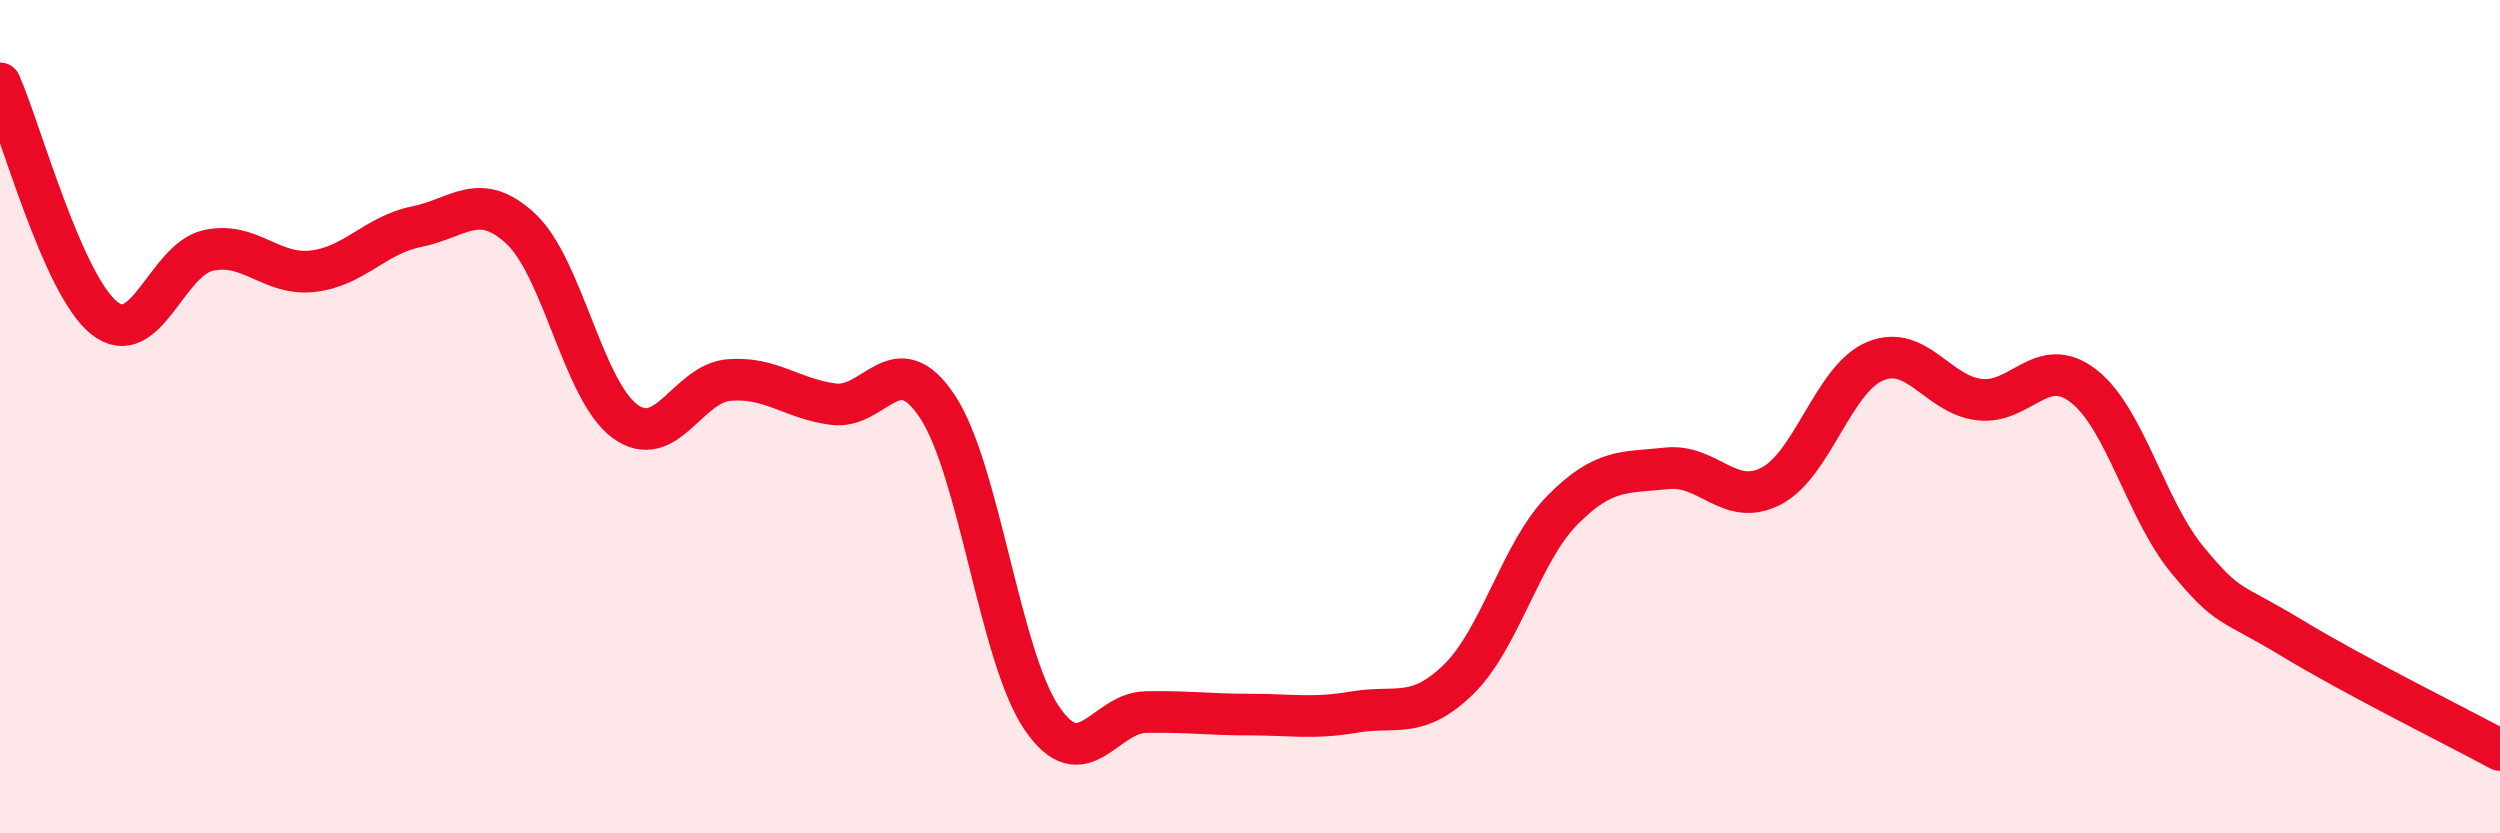 
    <svg width="60" height="20" viewBox="0 0 60 20" xmlns="http://www.w3.org/2000/svg">
      <path
        d="M 0,2 C 0.5,3.13 1.5,6.83 2.5,7.63 C 3.5,8.43 4,6.23 5,6.01 C 6,5.79 6.5,6.62 7.5,6.51 C 8.5,6.4 9,5.64 10,5.44 C 11,5.24 11.5,4.56 12.5,5.49 C 13.5,6.42 14,9.38 15,10.11 C 16,10.84 16.5,9.2 17.5,9.12 C 18.5,9.04 19,9.57 20,9.7 C 21,9.83 21.5,8.25 22.5,9.76 C 23.5,11.27 24,15.76 25,17.23 C 26,18.7 26.5,17.11 27.5,17.09 C 28.5,17.07 29,17.15 30,17.15 C 31,17.15 31.5,17.26 32.5,17.09 C 33.5,16.92 34,17.28 35,16.31 C 36,15.34 36.5,13.25 37.5,12.24 C 38.5,11.23 39,11.35 40,11.24 C 41,11.13 41.5,12.18 42.5,11.67 C 43.5,11.16 44,9.09 45,8.67 C 46,8.25 46.5,9.47 47.5,9.59 C 48.5,9.71 49,8.49 50,9.26 C 51,10.03 51.5,12.23 52.5,13.44 C 53.5,14.65 53.5,14.4 55,15.31 C 56.5,16.22 59,17.46 60,18L60 20L0 20Z"
        fill="#EB0A25"
        opacity="0.1"
        stroke-linecap="round"
        stroke-linejoin="round"
      />
      <path
        d="M 0,2 C 0.5,3.13 1.5,6.83 2.5,7.63 C 3.5,8.43 4,6.23 5,6.01 C 6,5.79 6.5,6.62 7.5,6.51 C 8.5,6.4 9,5.64 10,5.44 C 11,5.24 11.5,4.56 12.5,5.49 C 13.5,6.42 14,9.38 15,10.11 C 16,10.84 16.5,9.2 17.5,9.12 C 18.5,9.04 19,9.57 20,9.7 C 21,9.83 21.5,8.25 22.5,9.76 C 23.5,11.27 24,15.76 25,17.23 C 26,18.7 26.5,17.11 27.5,17.09 C 28.5,17.07 29,17.15 30,17.15 C 31,17.15 31.5,17.26 32.5,17.09 C 33.5,16.92 34,17.28 35,16.31 C 36,15.34 36.5,13.25 37.5,12.24 C 38.5,11.23 39,11.35 40,11.24 C 41,11.13 41.5,12.18 42.5,11.67 C 43.5,11.16 44,9.09 45,8.67 C 46,8.25 46.5,9.47 47.5,9.59 C 48.5,9.71 49,8.49 50,9.26 C 51,10.03 51.5,12.23 52.5,13.44 C 53.5,14.65 53.5,14.4 55,15.31 C 56.5,16.22 59,17.46 60,18"
        stroke="#EB0A25"
        stroke-width="1"
        fill="none"
        stroke-linecap="round"
        stroke-linejoin="round"
      />
    </svg>
  